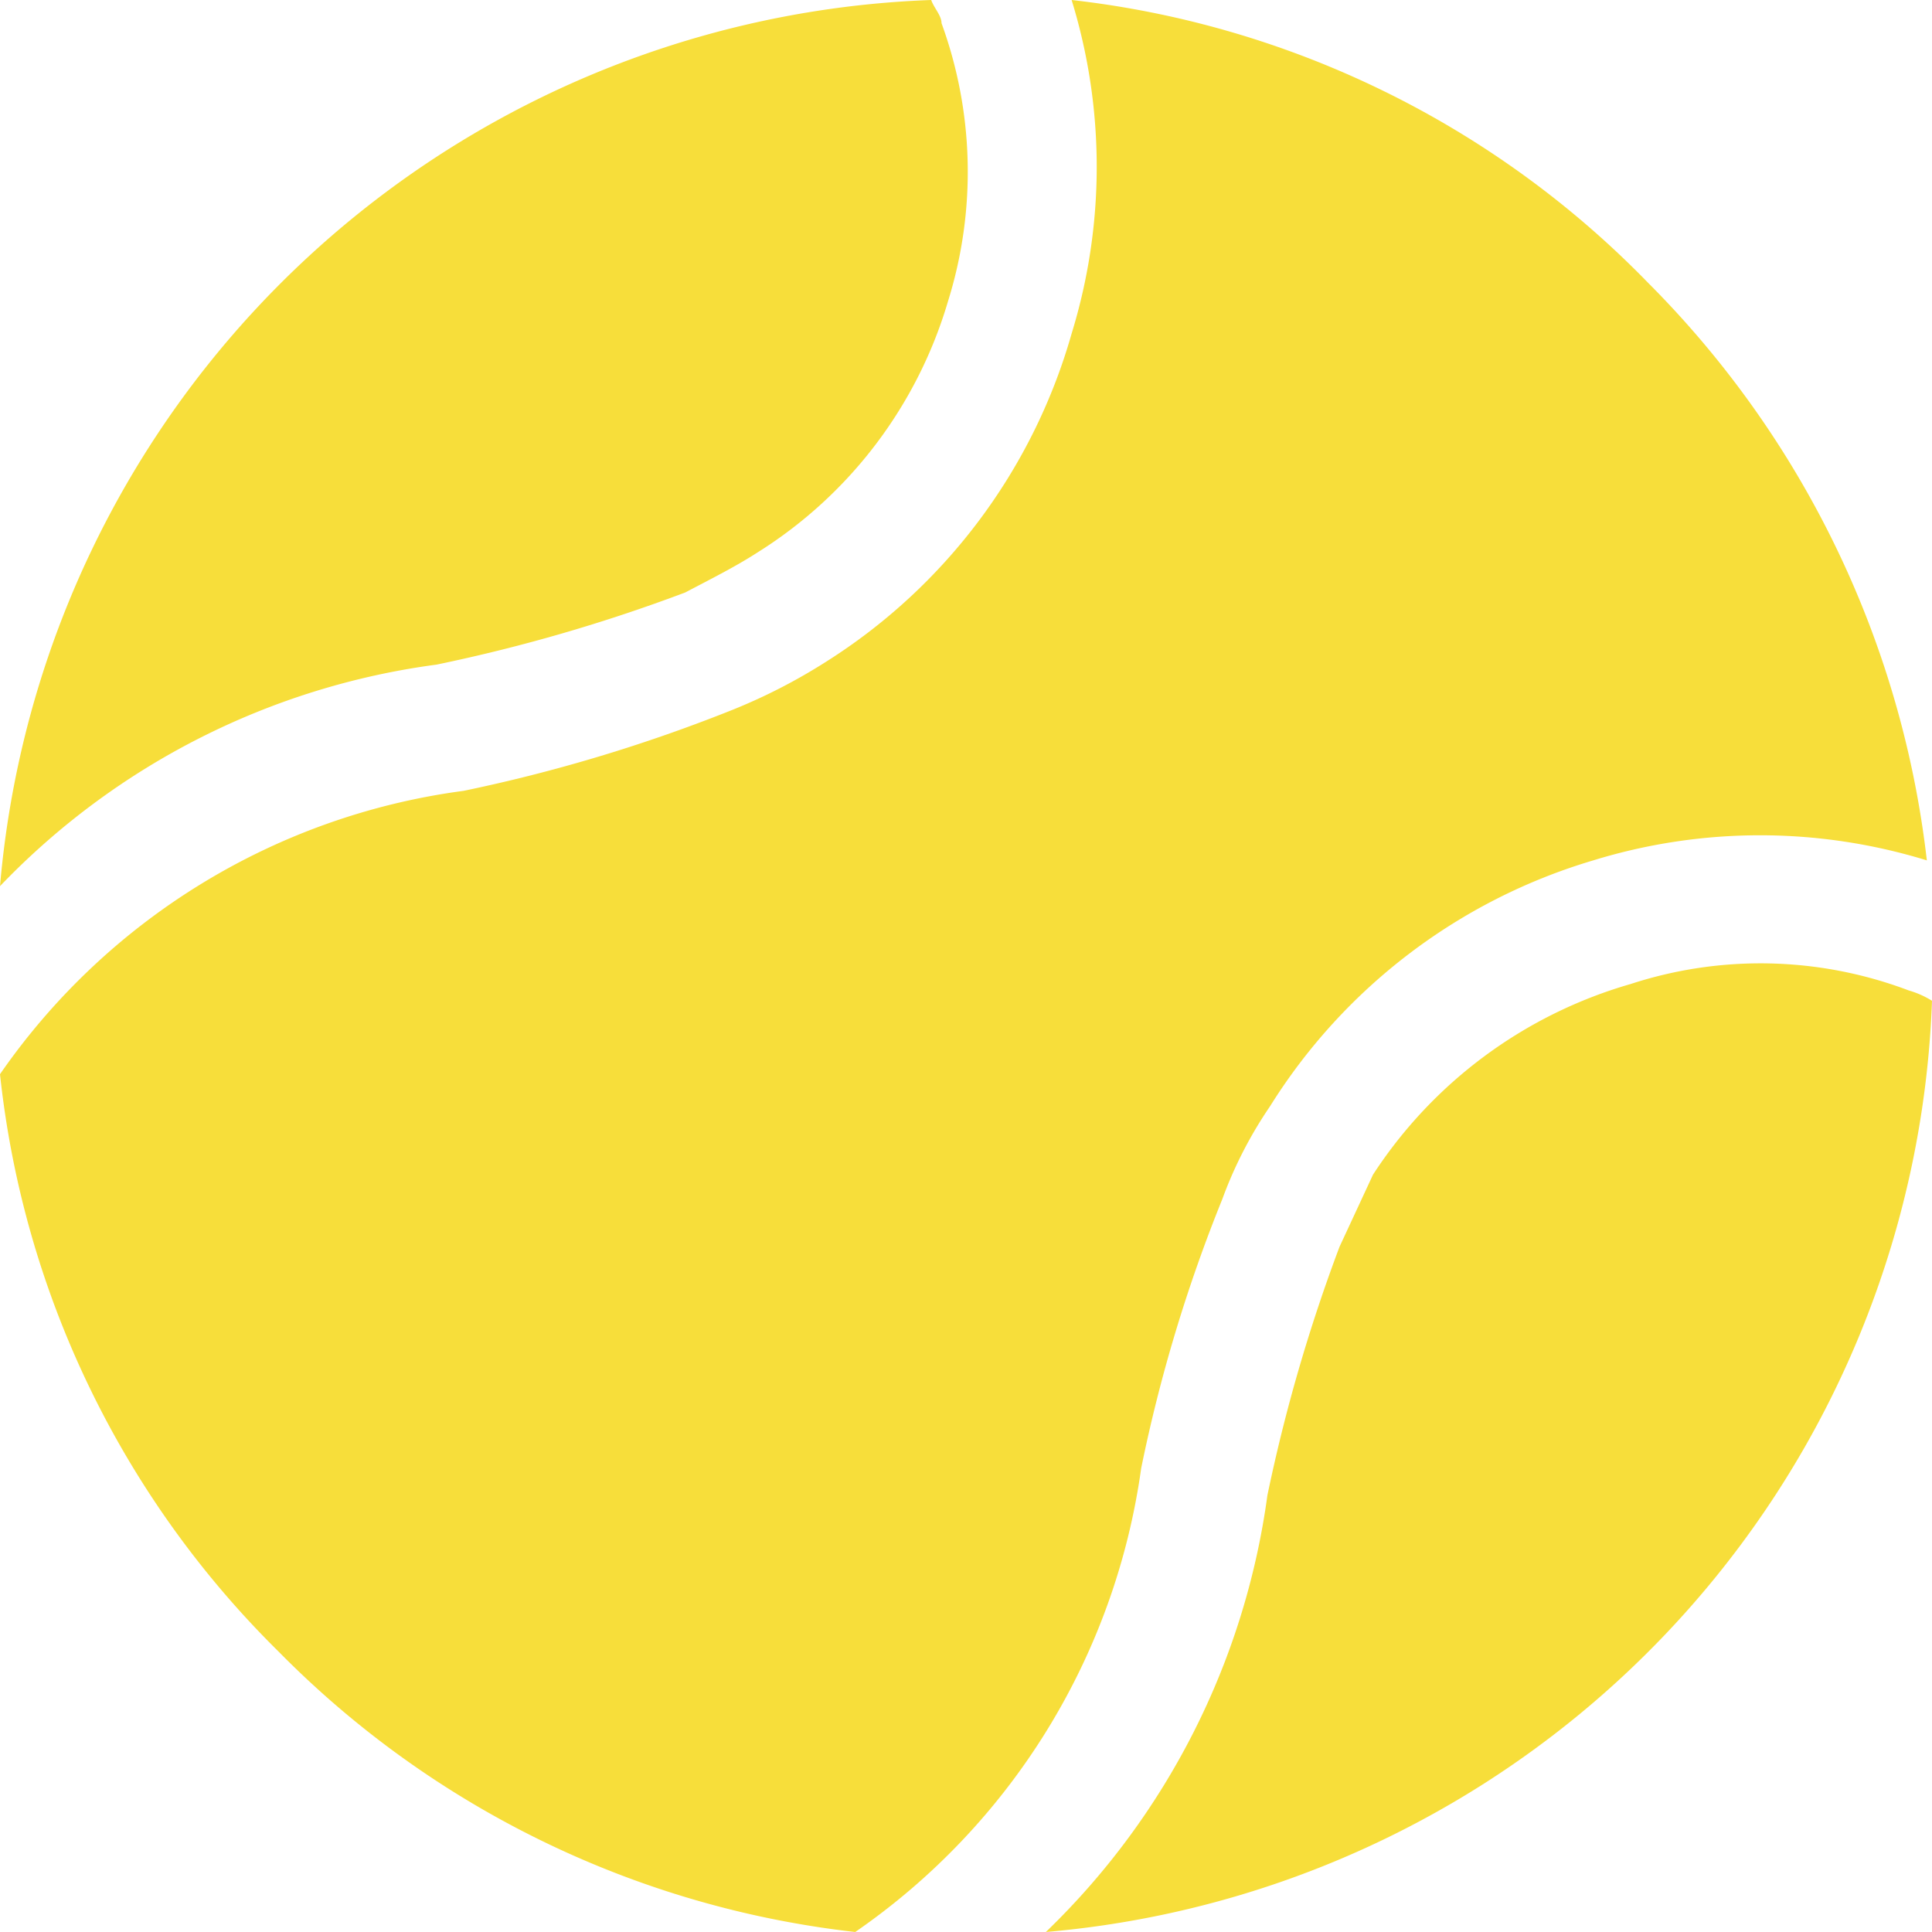 <svg id="Calque_1" data-name="Calque 1" xmlns="http://www.w3.org/2000/svg" width="15" height="15" viewBox="0 0 15 15"><defs><style>.cls-1{fill:#f7de3a;}</style></defs><title>Plan de travail 1</title><path class="cls-1" d="M3.6,6.14A5.21,5.21,0,0,0,0,8.34a7.4,7.4,0,0,0,2.16,4.48A7.46,7.46,0,0,0,6.64,15,5.25,5.25,0,0,0,8.86,11.4a11.91,11.91,0,0,1,.63-2.09,3.26,3.26,0,0,1,.37-.72,4.45,4.45,0,0,1,2.51-1.91,4.4,4.4,0,0,1,2.59,0A7.57,7.57,0,0,0,12.8,2.2,7.4,7.4,0,0,0,8.32,0a4.4,4.4,0,0,1,0,2.59A4.45,4.45,0,0,1,6.41,5.14a4.42,4.42,0,0,1-.72.37A12.44,12.44,0,0,1,3.6,6.14Zm6.8,3.54a12.94,12.94,0,0,0-.56,1.93A5.79,5.79,0,0,1,8.12,15,7.53,7.53,0,0,0,15,7.77a.71.71,0,0,0-.18-.08,3.25,3.25,0,0,0-2.16-.05,3.56,3.56,0,0,0-2,1.48ZM0,6.88A5.74,5.74,0,0,1,3.39,5.16,12.94,12.94,0,0,0,5.32,4.6c.19-.1.39-.2.56-.31A3.45,3.45,0,0,0,7.36,2.34,3.37,3.37,0,0,0,7.31.18c0-.06-.06-.12-.08-.18A7.53,7.53,0,0,0,0,6.88Z"/></svg>